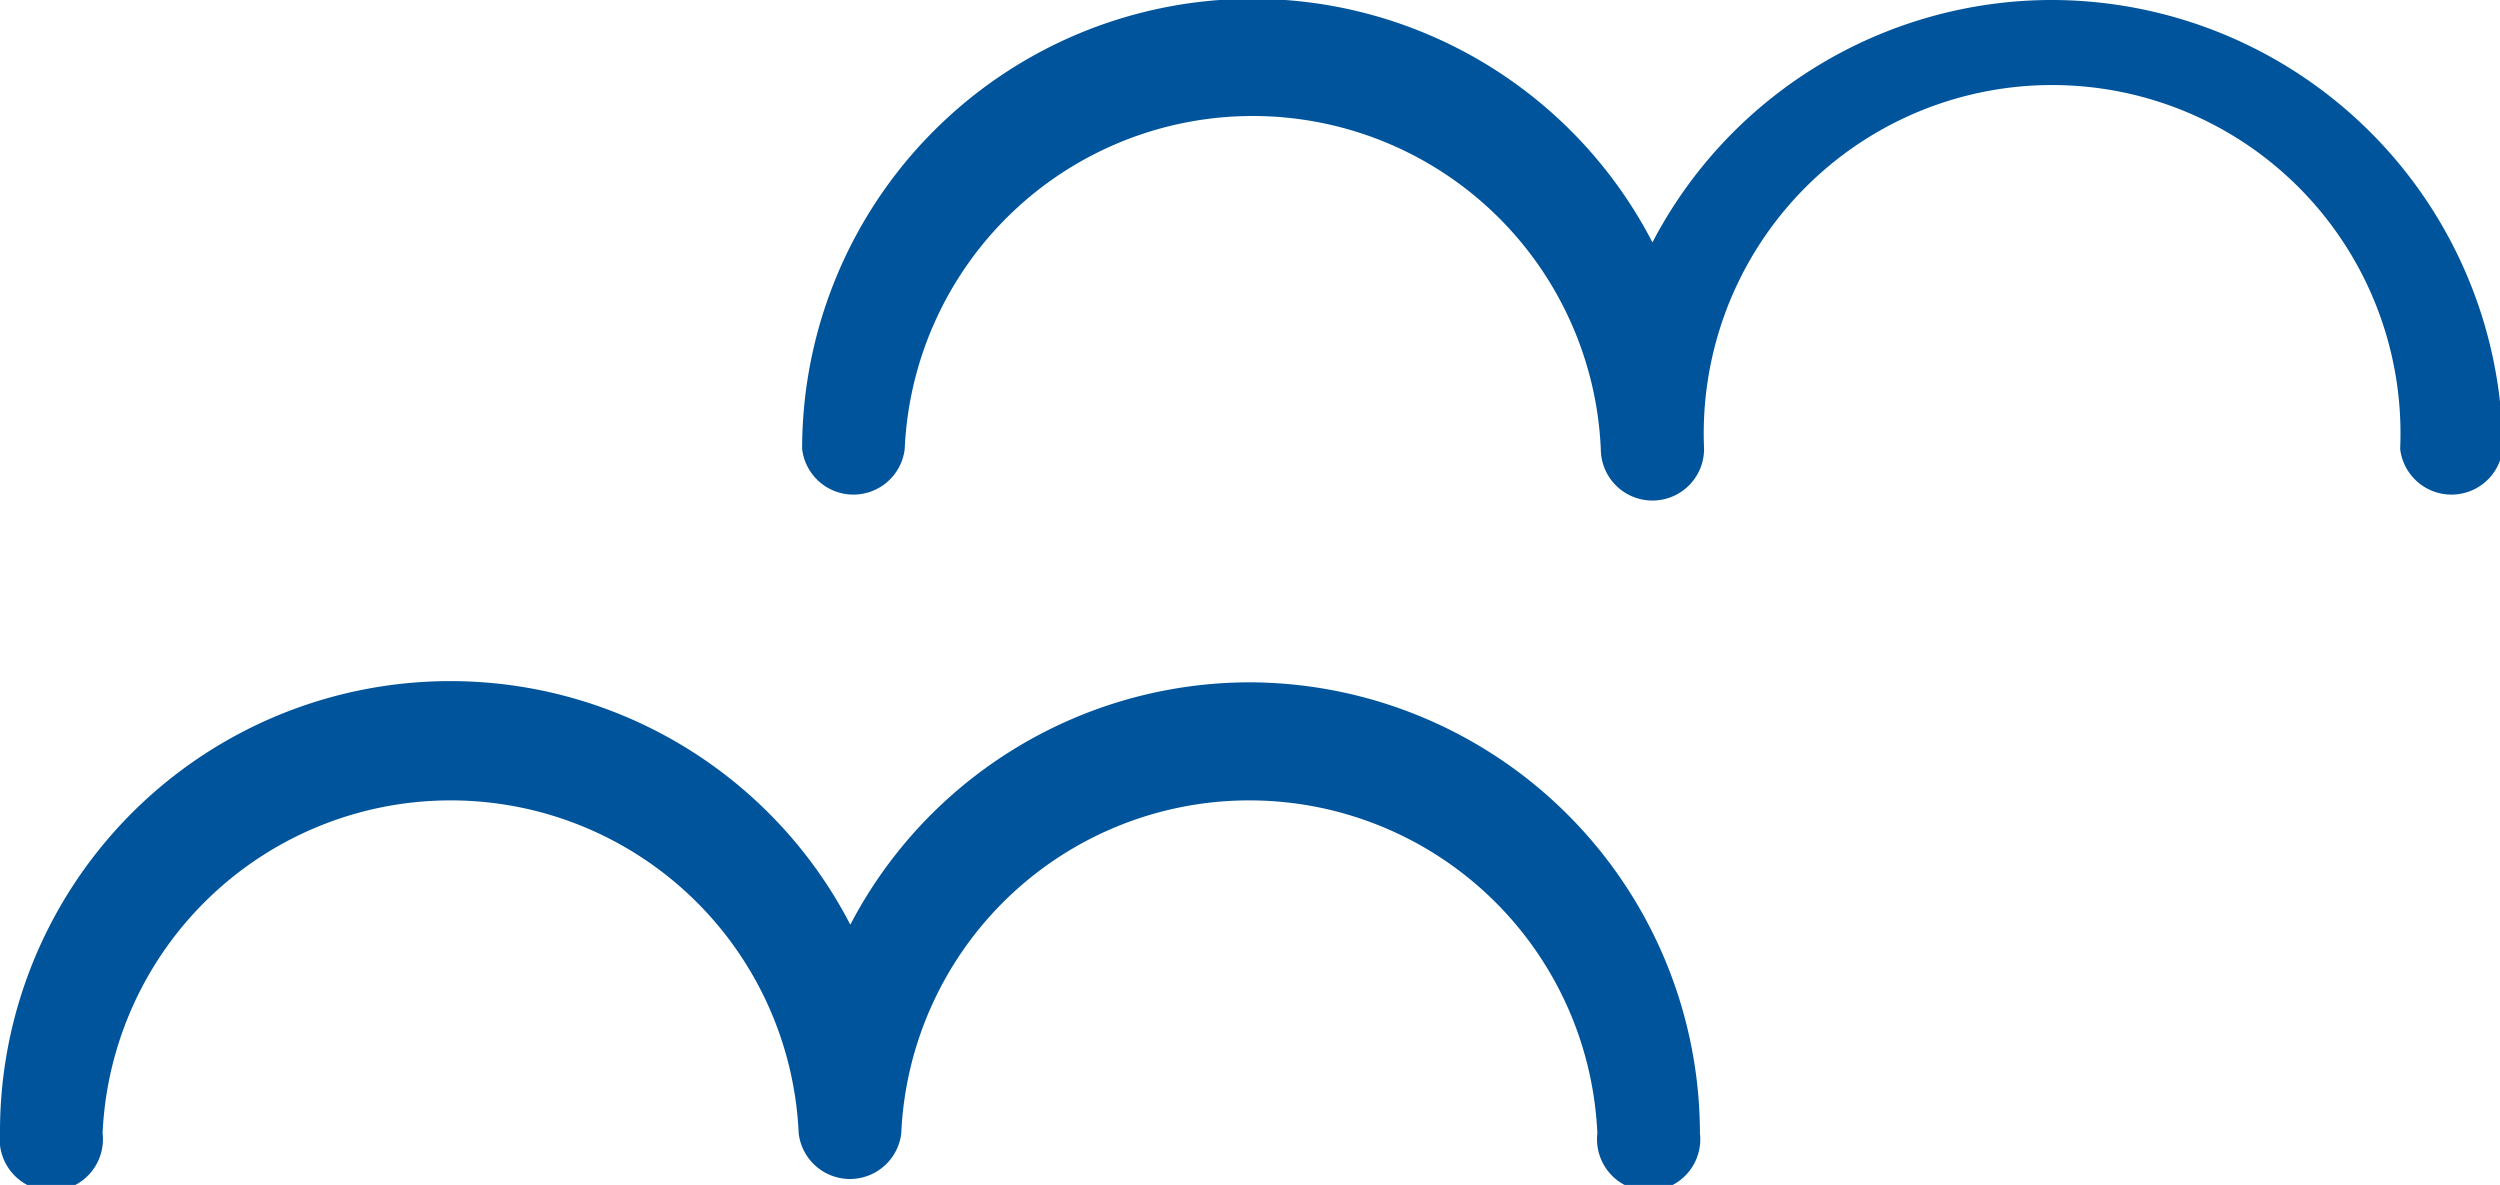 <svg viewBox="0 0 36.31 17.21" xmlns="http://www.w3.org/2000/svg"><g fill="#00549c"><path d="m18.15 9.91a6.55 6.55 0 0 0 -5.8 3.52 6.54 6.54 0 0 0 -12.35 3.03.75.75 0 1 0 1.49 0 5.06 5.06 0 0 1 10.11 0 .75.75 0 0 0 1.49 0 5.06 5.06 0 0 1 10.11 0 .75.75 0 1 0 1.49 0 6.56 6.56 0 0 0 -6.54-6.55z"/><path d="m29.76 0a6.55 6.55 0 0 0 -5.76 3.52 6.54 6.54 0 0 0 -12.35 3 .75.75 0 0 0 1.49 0 5.06 5.06 0 0 1 10.11 0 .75.75 0 0 0 .75.75.75.75 0 0 0 .75-.75 5.06 5.06 0 1 1 10.11 0 .75.75 0 0 0 1.49 0 6.56 6.56 0 0 0 -6.59-6.52z"/></g></svg>